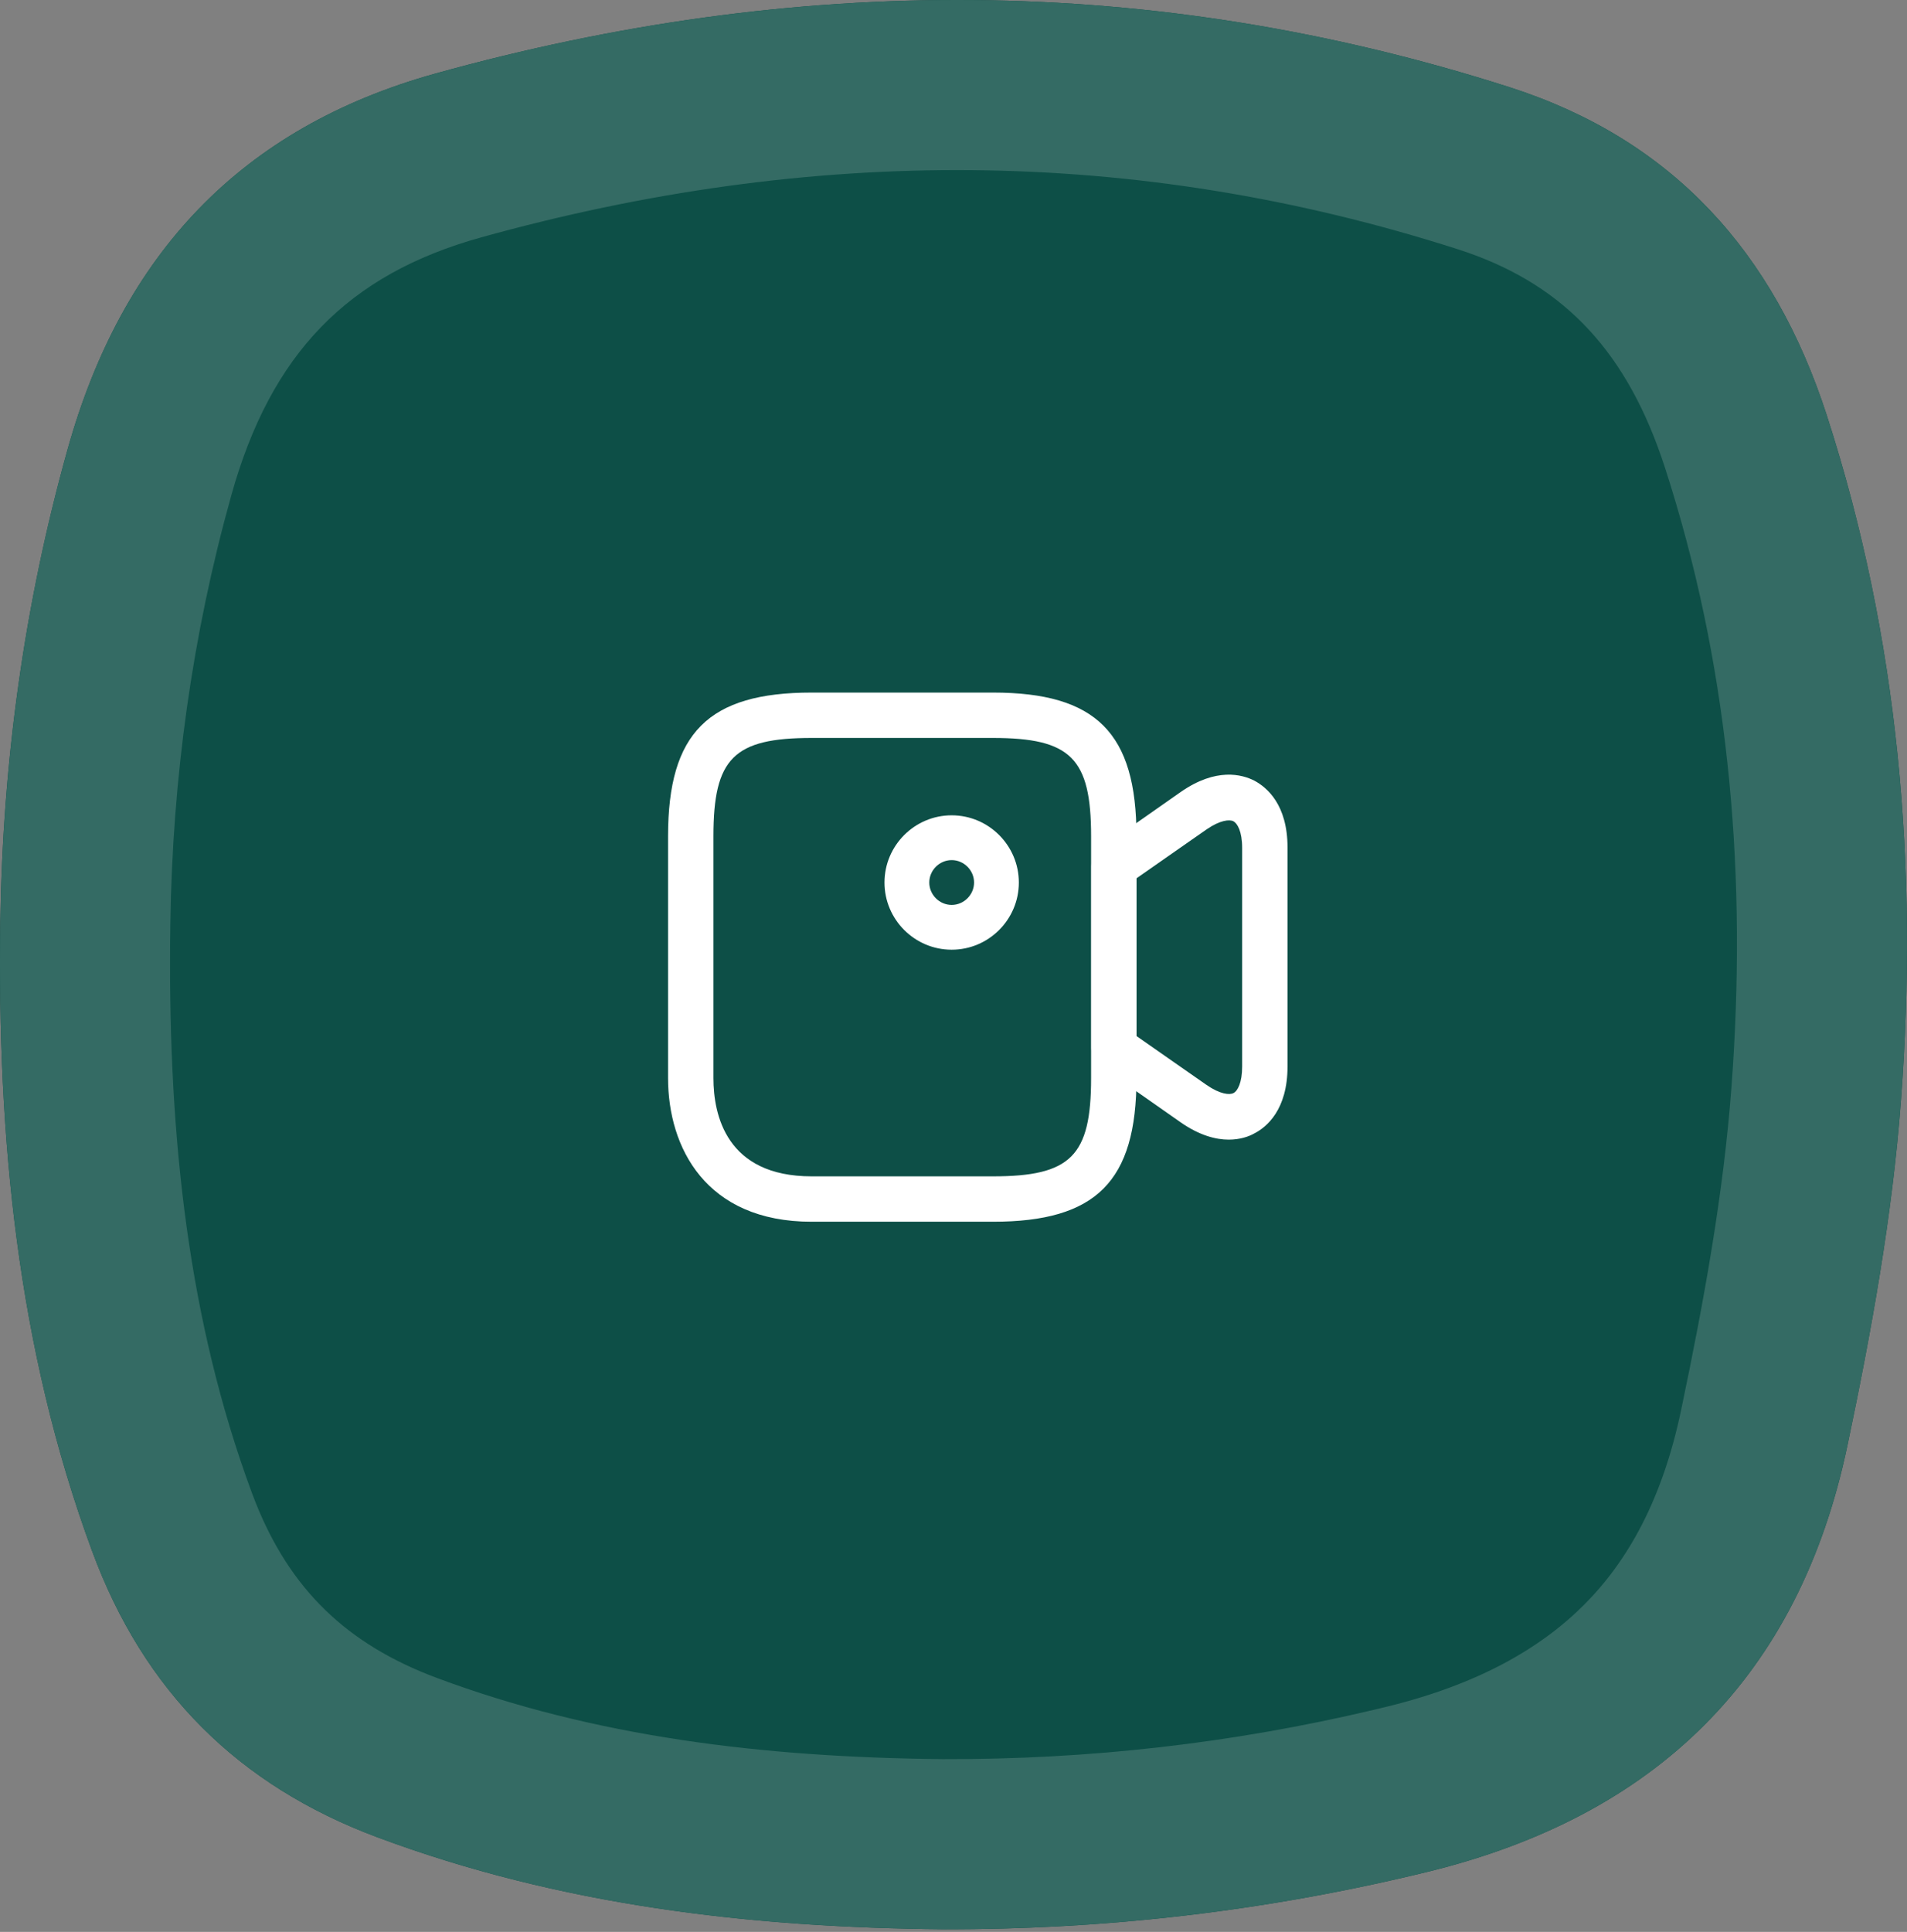 <svg width="157" height="159" viewBox="0 0 157 159" fill="none" xmlns="http://www.w3.org/2000/svg">
<rect x="0" y="0" width="157" height="159" fill="#808080" stroke="none"/>
<path d="M77.587 158.783C61.703 158.634 46.109 156.825 31.073 151.216C19.629 146.947 11.845 139.216 7.58 127.652C1.404 110.92 -0.23 93.549 0.025 75.886C0.214 62.696 1.996 49.758 5.555 37.017C10.043 20.945 19.831 10.502 35.863 6.048C65.444 -2.165 94.911 -2.226 124.257 7.17C137.691 11.474 146.047 20.754 150.393 34.175C156.34 52.552 157.941 71.432 156.508 90.53C155.795 100.076 154.066 109.594 152.095 118.976C148.086 138.054 136.285 149.469 117.529 154.058C104.37 157.274 91.096 158.824 77.594 158.783H77.587Z" fill="#0D4F47"/>
<path d="M35.863 6.049C65.444 -2.164 94.911 -2.226 124.257 7.17C137.691 11.473 146.047 20.754 150.393 34.175C156.34 52.552 157.941 71.433 156.508 90.53C155.795 100.076 154.067 109.594 152.095 118.977L151.901 119.865C147.715 138.409 135.992 149.541 117.529 154.059L116.295 154.355C103.54 157.369 90.674 158.823 77.594 158.783H77.587L76.098 158.765C61.225 158.525 46.613 156.769 32.484 151.732L31.073 151.216C19.629 146.946 11.845 139.216 7.58 127.651C1.404 110.92 -0.23 93.549 0.025 75.886C0.208 63.108 1.886 50.567 5.226 38.212L5.555 37.017C10.043 20.944 19.831 10.502 35.863 6.049ZM119.987 20.504C93.433 12.002 66.761 11.999 39.609 19.537L39.61 19.538C28.645 22.584 22.306 29.08 19.039 40.781V40.783C15.82 52.307 14.195 64.043 14.023 76.086V76.088C13.789 92.288 15.259 107.319 20.222 121.44L20.714 122.804L20.716 122.808L20.987 123.522C23.858 130.809 28.552 135.333 35.967 138.1H35.966C48.92 142.932 62.722 144.637 77.644 144.782C89.64 144.818 101.408 143.487 113.076 140.73L114.205 140.458C121.616 138.644 126.796 135.707 130.428 132.065C134.027 128.456 136.858 123.404 138.394 116.097C140.324 106.909 141.904 98.104 142.548 89.487V89.482L142.663 87.833C143.772 70.801 142.202 54.334 137.074 38.488L136.773 37.593C133.601 28.461 128.336 23.178 119.987 20.503V20.504Z" fill="#346B64"/>
<path d="M81.742 100.553H66.822C58.097 100.553 55 94.433 55 88.731V68.822C55 60.318 58.318 57 66.822 57H81.742C90.246 57 93.564 60.318 93.564 68.822V88.731C93.564 97.235 90.246 100.553 81.742 100.553ZM66.822 60.736C60.407 60.736 58.736 62.407 58.736 68.822V88.731C58.736 91.754 59.793 96.817 66.822 96.817H81.742C88.157 96.817 89.828 95.146 89.828 88.731V68.822C89.828 62.407 88.157 60.736 81.742 60.736H66.822V60.736Z" fill="white"/>
<path d="M101.158 93.796C100.101 93.796 98.749 93.452 97.201 92.371L90.638 87.775C90.147 87.431 89.852 86.865 89.852 86.251V71.307C89.852 70.692 90.147 70.127 90.638 69.783L97.201 65.187C100.125 63.147 102.264 63.737 103.272 64.253C104.279 64.794 106 66.195 106 69.758V87.775C106 91.339 104.279 92.764 103.272 93.28C102.805 93.551 102.067 93.796 101.158 93.796ZM93.563 85.268L99.339 89.299C100.445 90.061 101.231 90.134 101.551 89.962C101.895 89.79 102.264 89.102 102.264 87.775V69.783C102.264 68.431 101.871 67.768 101.551 67.596C101.231 67.424 100.445 67.497 99.339 68.259L93.563 72.29V85.268Z" fill="white"/>
<path d="M78.35 78.164C75.302 78.164 72.819 75.681 72.819 72.634C72.819 69.586 75.302 67.103 78.35 67.103C81.397 67.103 83.88 69.586 83.88 72.634C83.88 75.681 81.397 78.164 78.35 78.164ZM78.35 70.79C77.342 70.79 76.506 71.626 76.506 72.634C76.506 73.641 77.342 74.477 78.35 74.477C79.357 74.477 80.193 73.641 80.193 72.634C80.193 71.626 79.357 70.79 78.35 70.79Z" fill="white"/>
</svg>
